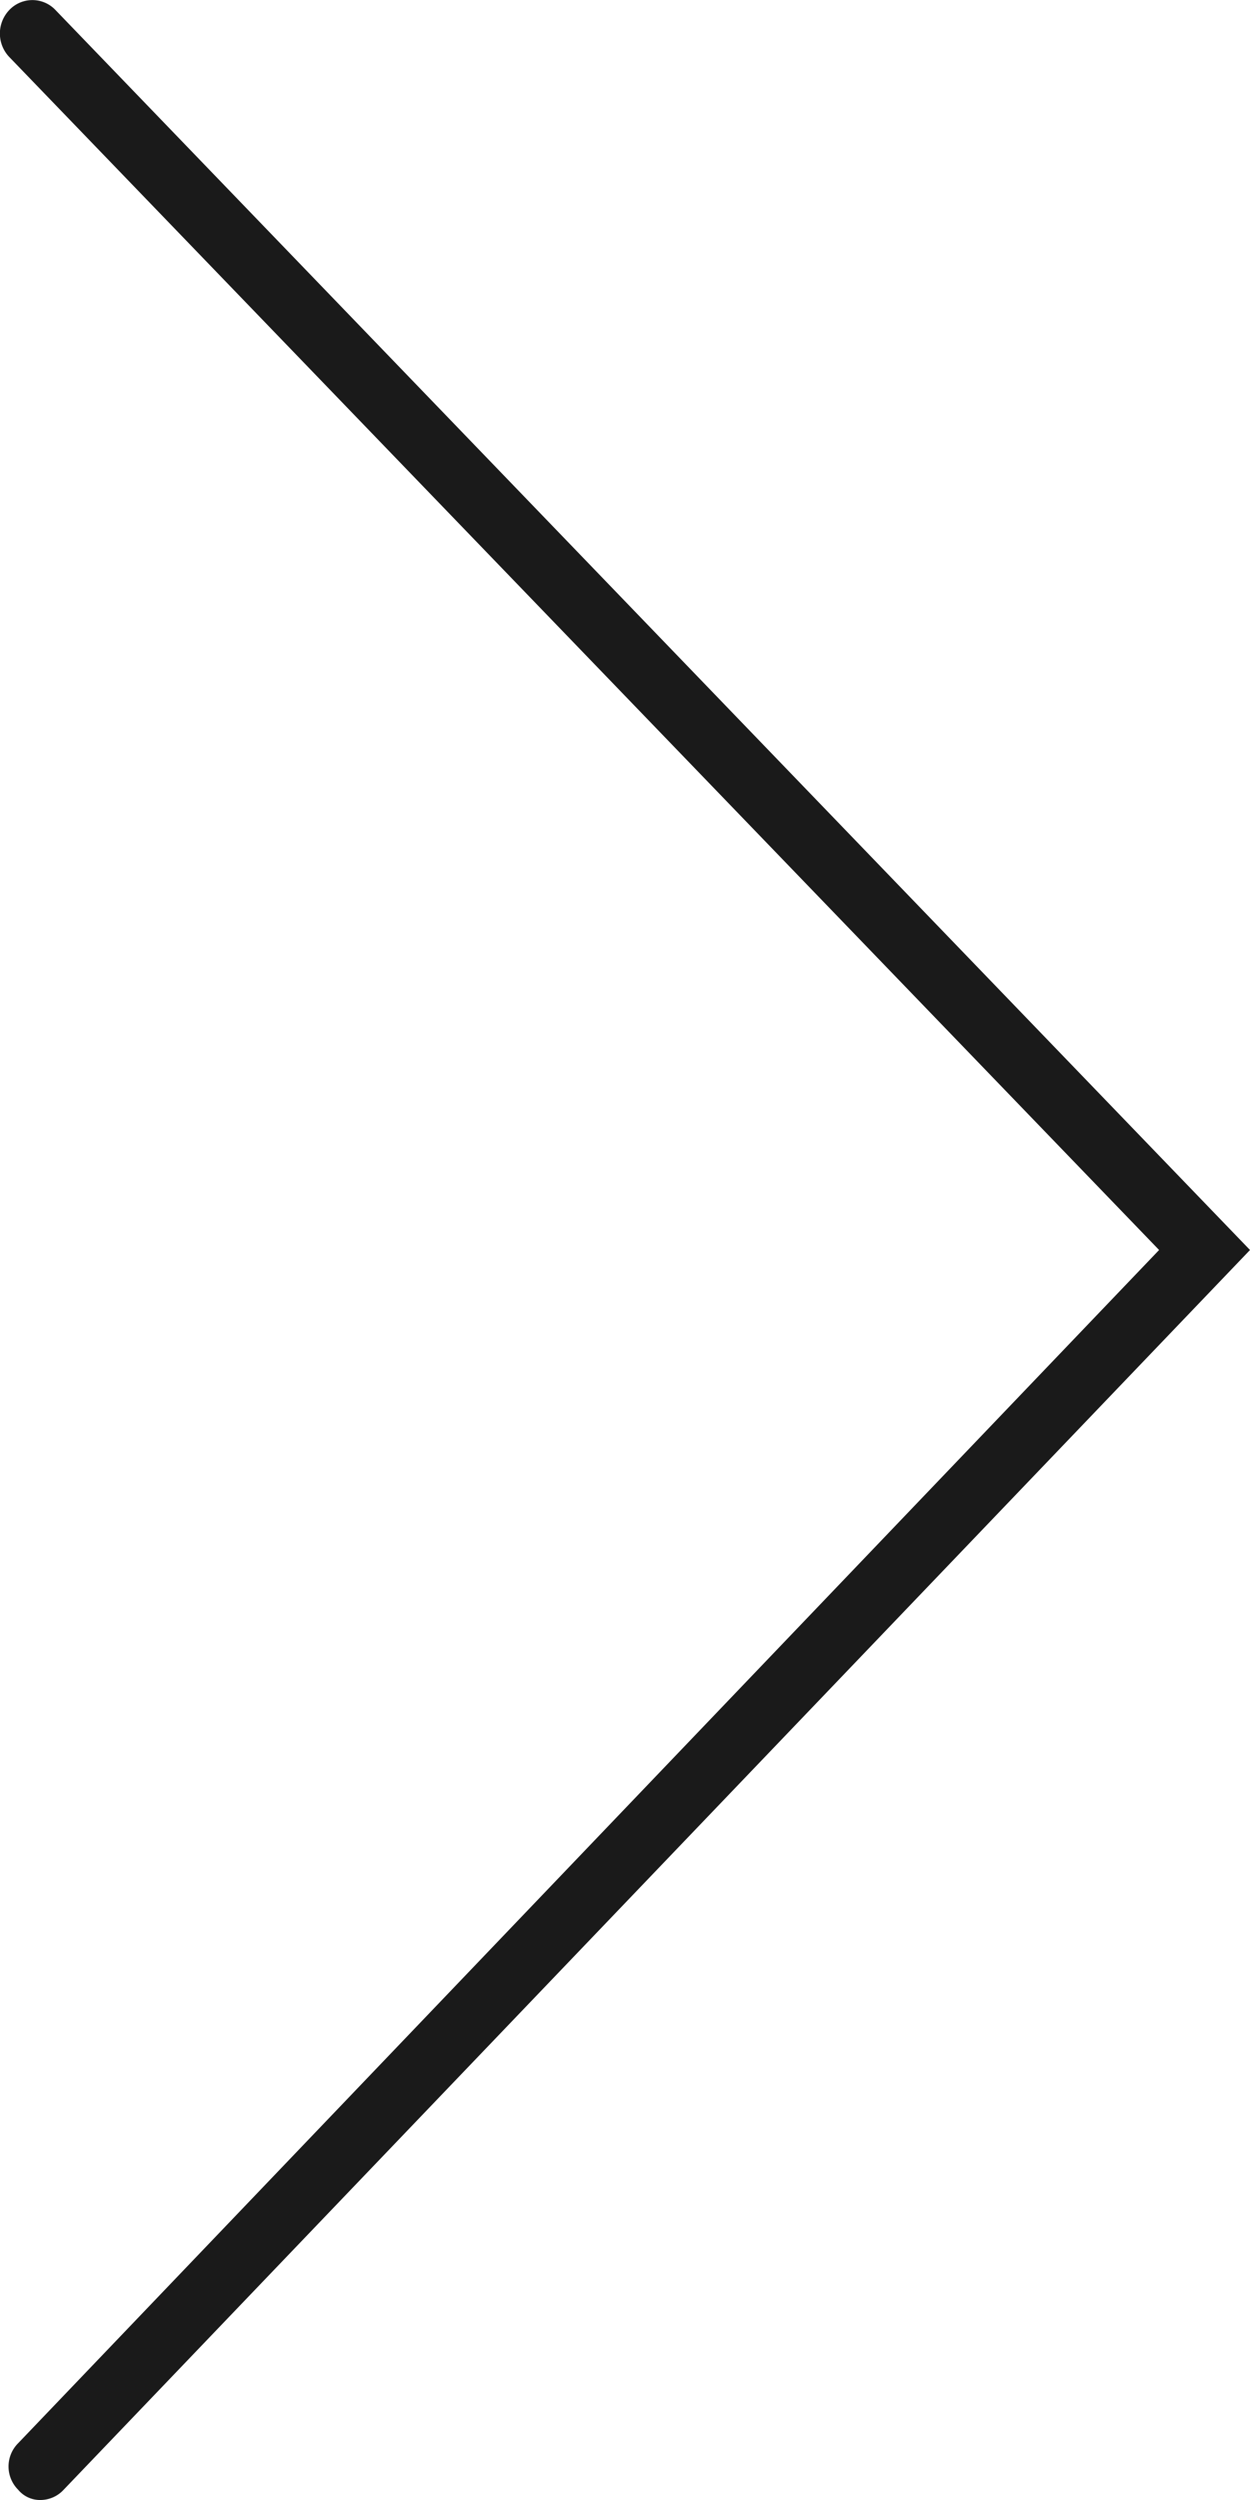 <svg xmlns="http://www.w3.org/2000/svg" viewBox="0 0 11 22"><g id="af886aac-255f-4d70-b4c6-227cd8d2dc79" data-name="Capa 2"><g id="bfd20933-a51c-4d35-bf45-0d88ca032bc4" data-name="Capa 2"><path d="M.36,22a.25.25,0,0,1-.2-.09.29.29,0,0,1,0-.41L10.2,11,.08.5a.3.3,0,0,1,0-.41.28.28,0,0,1,.41,0L11,11,.56,21.91A.28.28,0,0,1,.36,22Z" fill="#1a1a1a"/></g></g></svg>